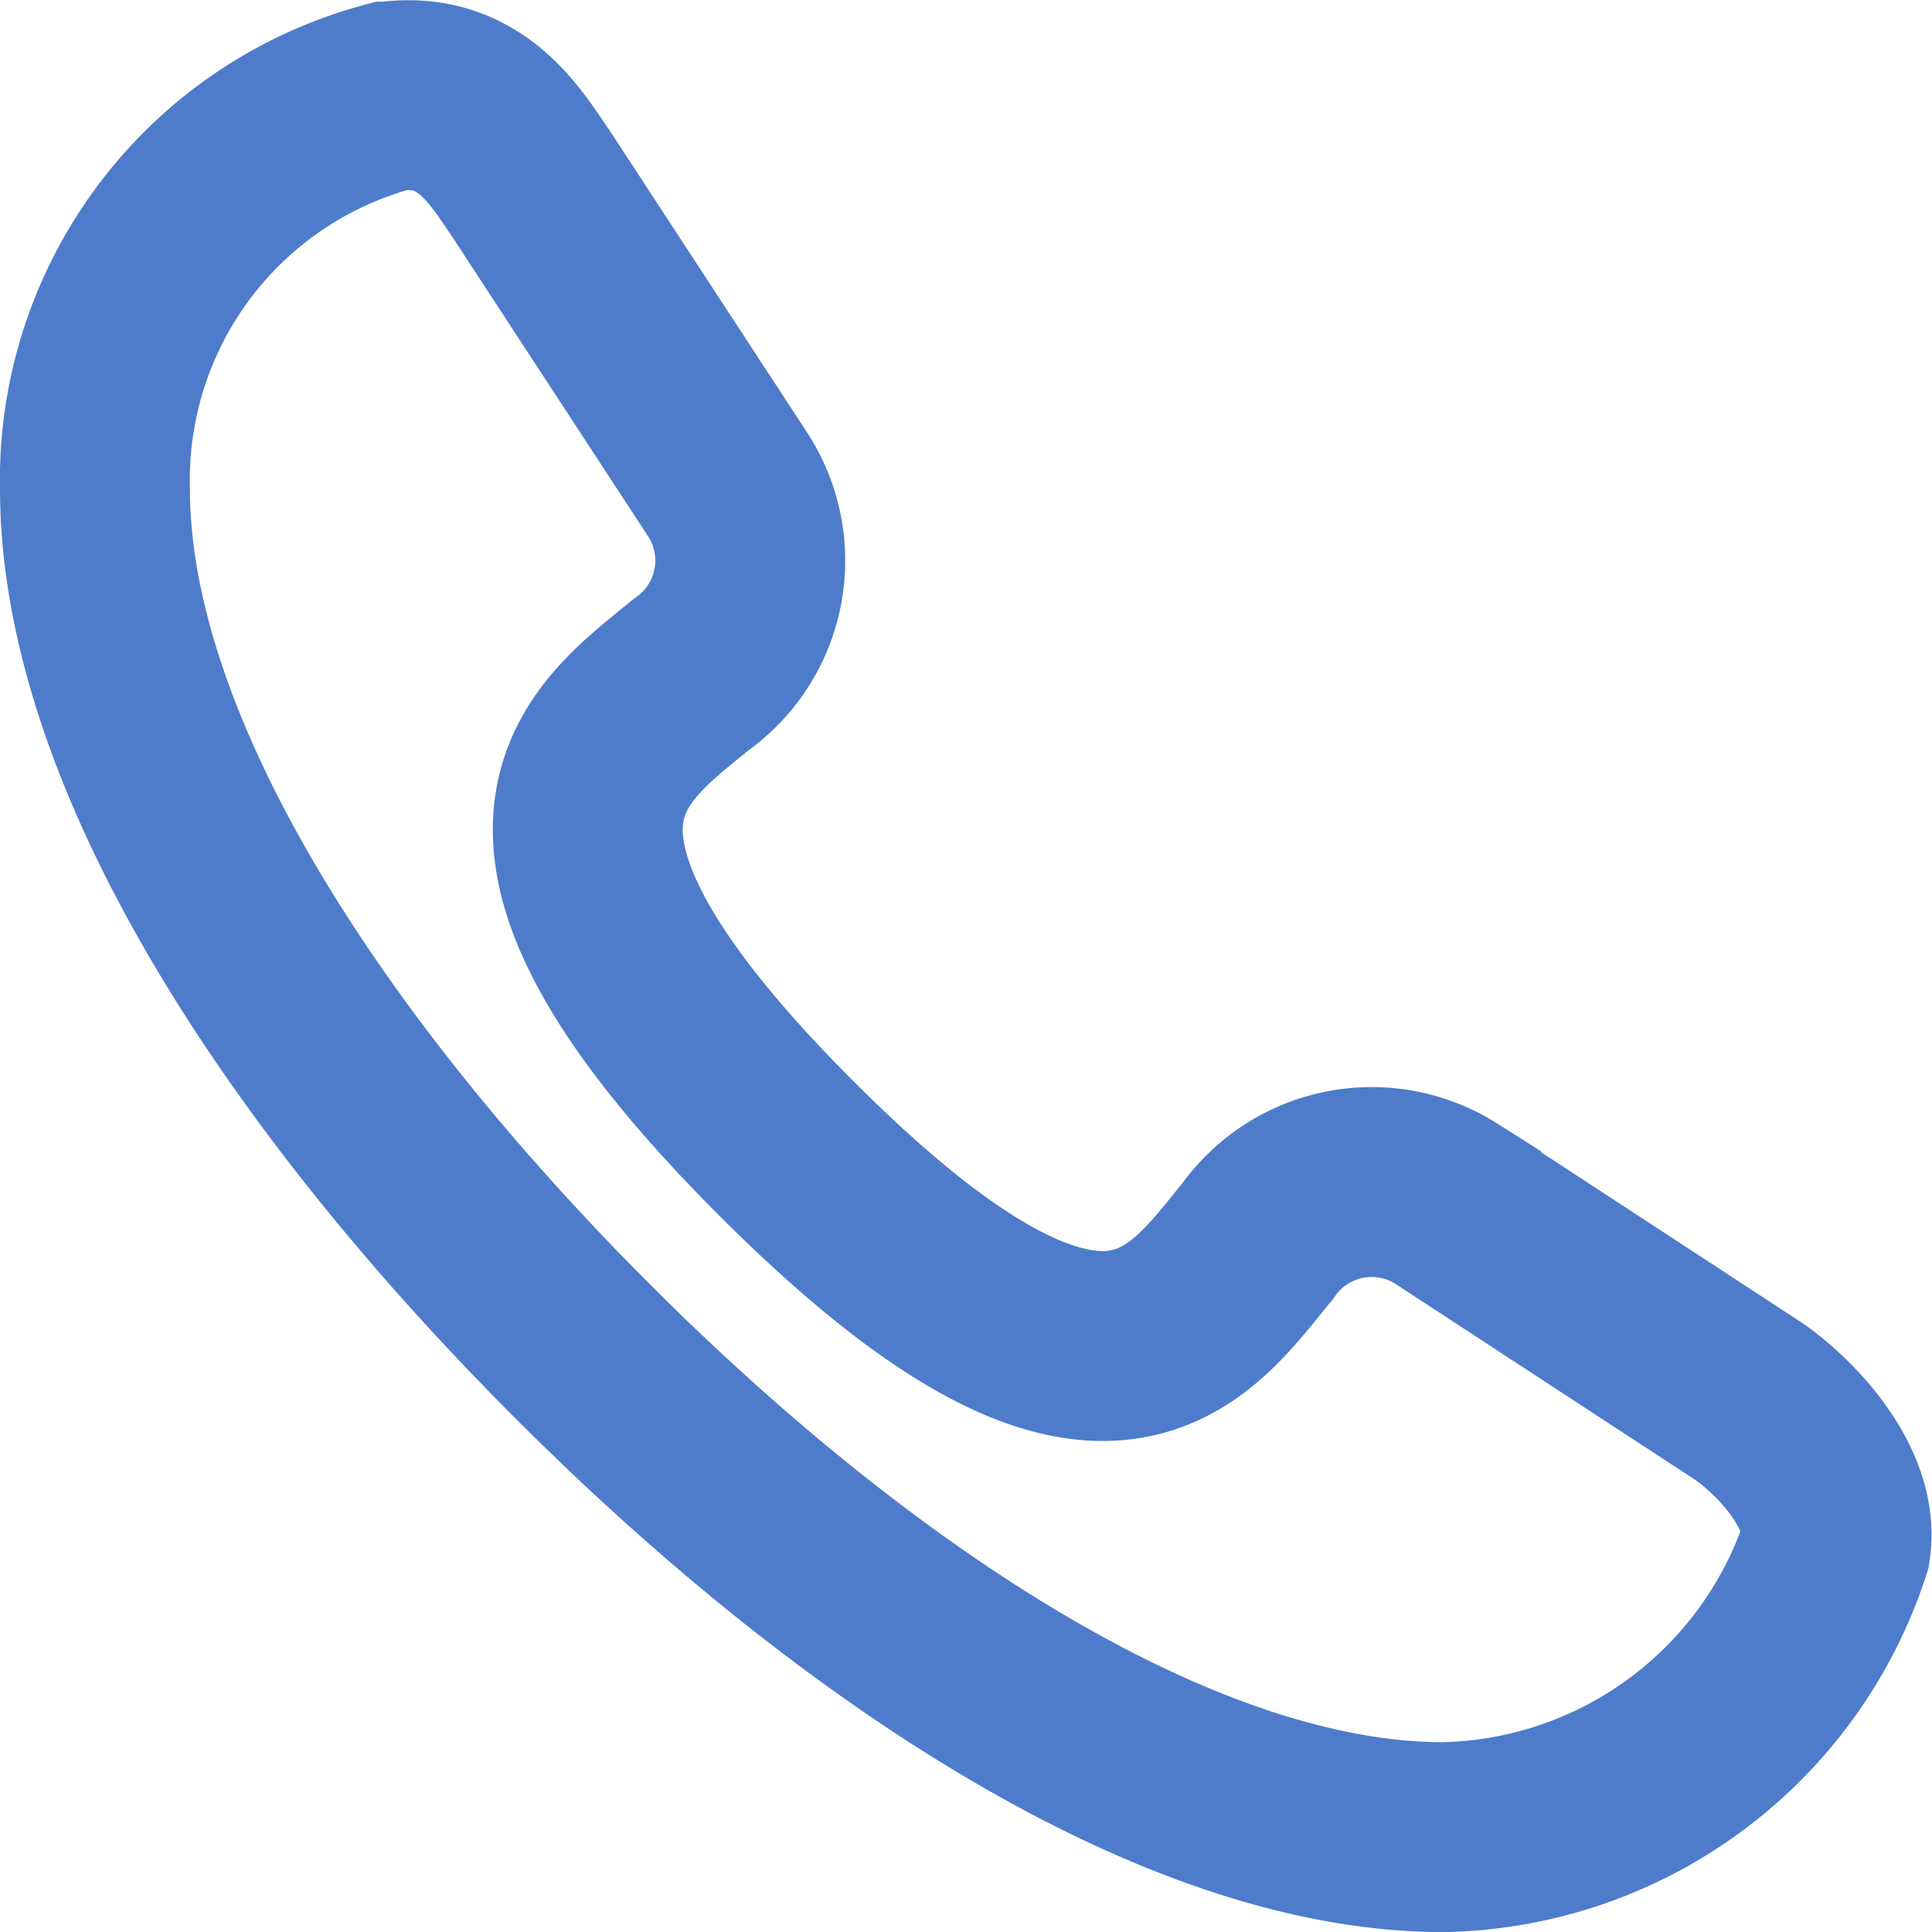 <svg xmlns="http://www.w3.org/2000/svg" width="20.347" height="20.347" viewBox="0 0 20.347 20.347">
  <path id="Path_485" data-name="Path 485" d="M19.414-349.382l-3.183-2.081a1.469,1.469,0,0,0-1.989.4c-.735.888-1.622,2.357-4.958-.979s-1.9-4.254-1.01-4.989a1.469,1.469,0,0,0,.4-1.989l-2.081-3.183c-.275-.4-.643-1.041-1.5-.918A4.179,4.179,0,0,0,2-358.992c0,2.754,2.173,6.121,5.142,9.09s6.335,5.111,9.059,5.111a4.437,4.437,0,0,0,4.132-3.061C20.424-348.464,19.812-349.107,19.414-349.382Z" transform="translate(-1 364.139)" fill="none" stroke="#4e7ccb" stroke-width="2"/>
</svg>
